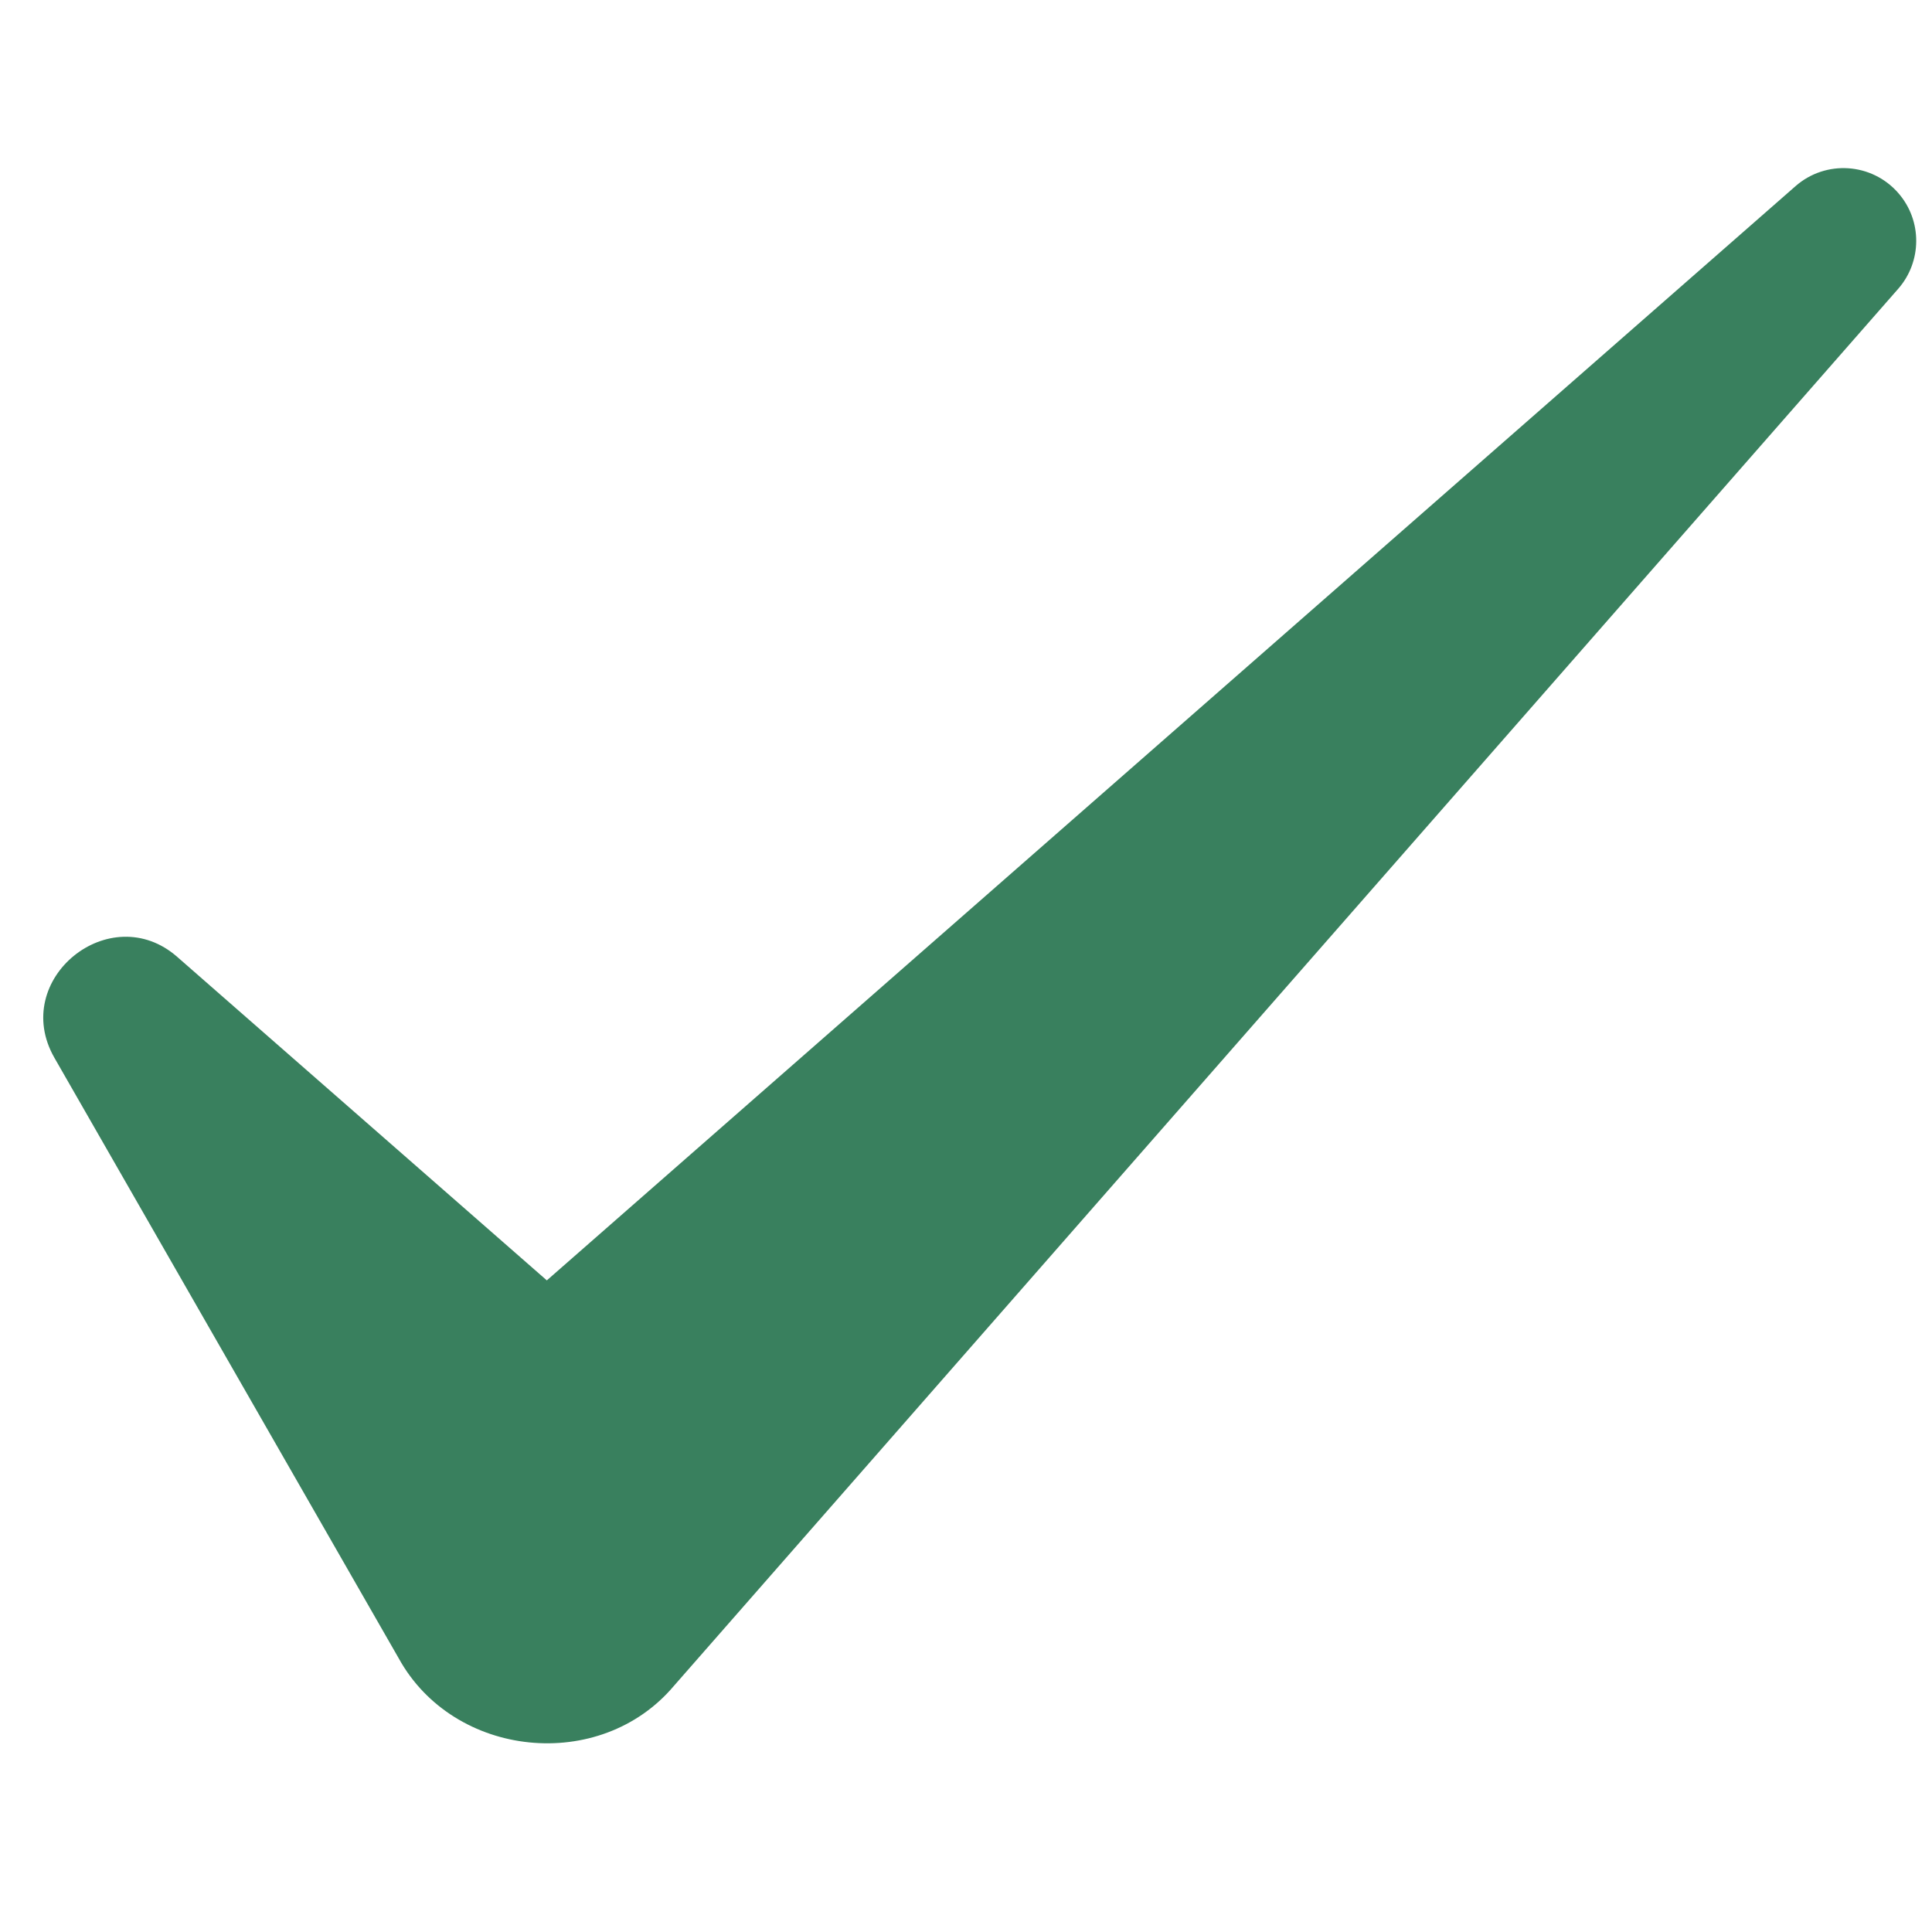 <svg version="1.0" preserveAspectRatio="xMidYMid meet" height="1000" viewBox="0 0 750 750" zoomAndPan="magnify" width="1000" xmlns:xlink="http://www.w3.org/1999/xlink" xmlns="http://www.w3.org/2000/svg"><path fill-rule="nonzero" fill-opacity="1" d="M 212.277 497.043 L 68.836 371.492 C 42.801 348.605 3.723 380.129 21.094 410.582 L 154.805 643.793 C 176.188 682.535 232.934 688.441 261.613 654.453 L 266.113 649.32 L 736.875 112.117 C 746.09 101.621 746.324 85.676 736.875 74.891 C 726.594 63.16 708.75 61.98 697.02 72.262 Z M 212.277 497.043" fill="#39805e"></path></svg>